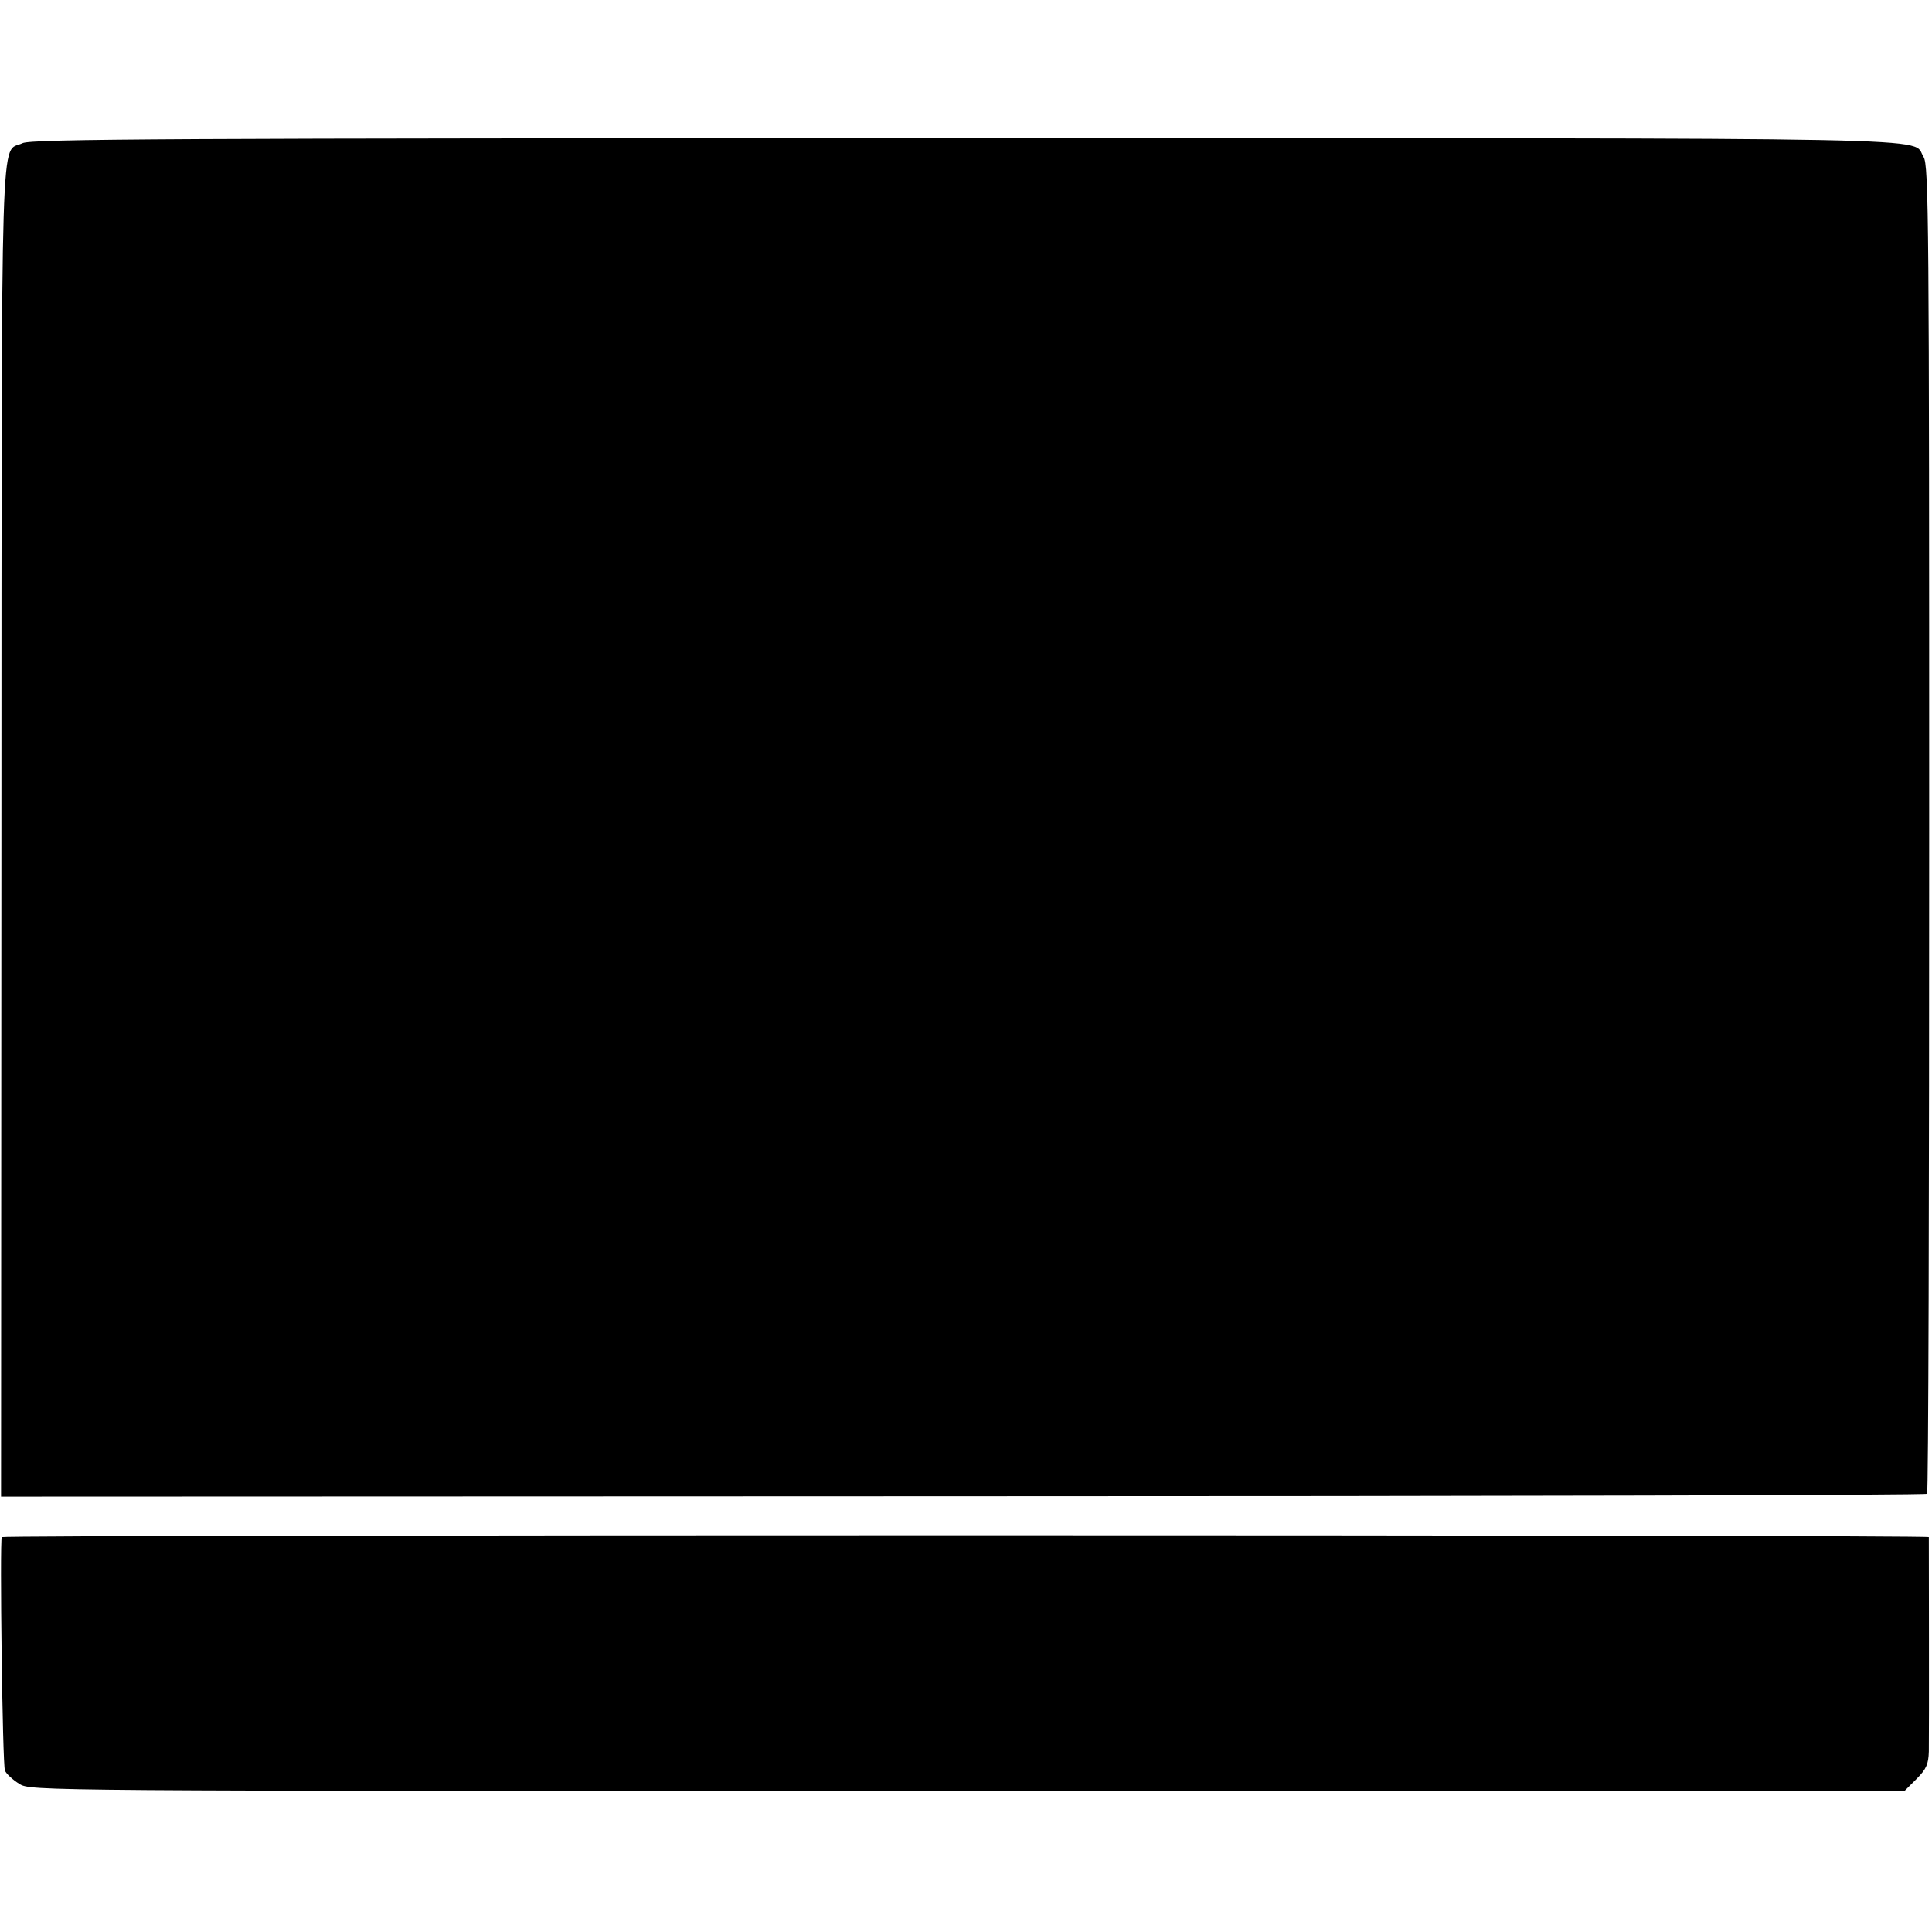 <?xml version="1.0" standalone="no"?>
<!DOCTYPE svg PUBLIC "-//W3C//DTD SVG 20010904//EN"
 "http://www.w3.org/TR/2001/REC-SVG-20010904/DTD/svg10.dtd">
<svg version="1.0" xmlns="http://www.w3.org/2000/svg"
 width="548pt" height="548pt" viewBox="0 0 548 548"
 preserveAspectRatio="xMidYMid meet">
<g transform="translate(0,548) scale(0.1,-0.1)"
fill="#000000" stroke="none">
<path d="M64 5074 c-64 -31 -59 123 -60 -1949 l-1 -1890 2729 1 c1500 0 2731
3 2734 7 4 3 6 852 6 1886 0 1720 -1 1883 -16 1906 -37 57 153 53 -2717 53
-2250 0 -2651 -2 -2675 -14z"/>
<path d="M5 1120 c-6 -12 2 -647 9 -662 4 -10 23 -27 41 -38 32 -20 41 -20
2690 -20 l2657 0 34 34 c28 28 34 42 35 78 1 51 0 601 0 608 -1 7 -5462 7
-5466 0z"/>
</g>
</svg>
